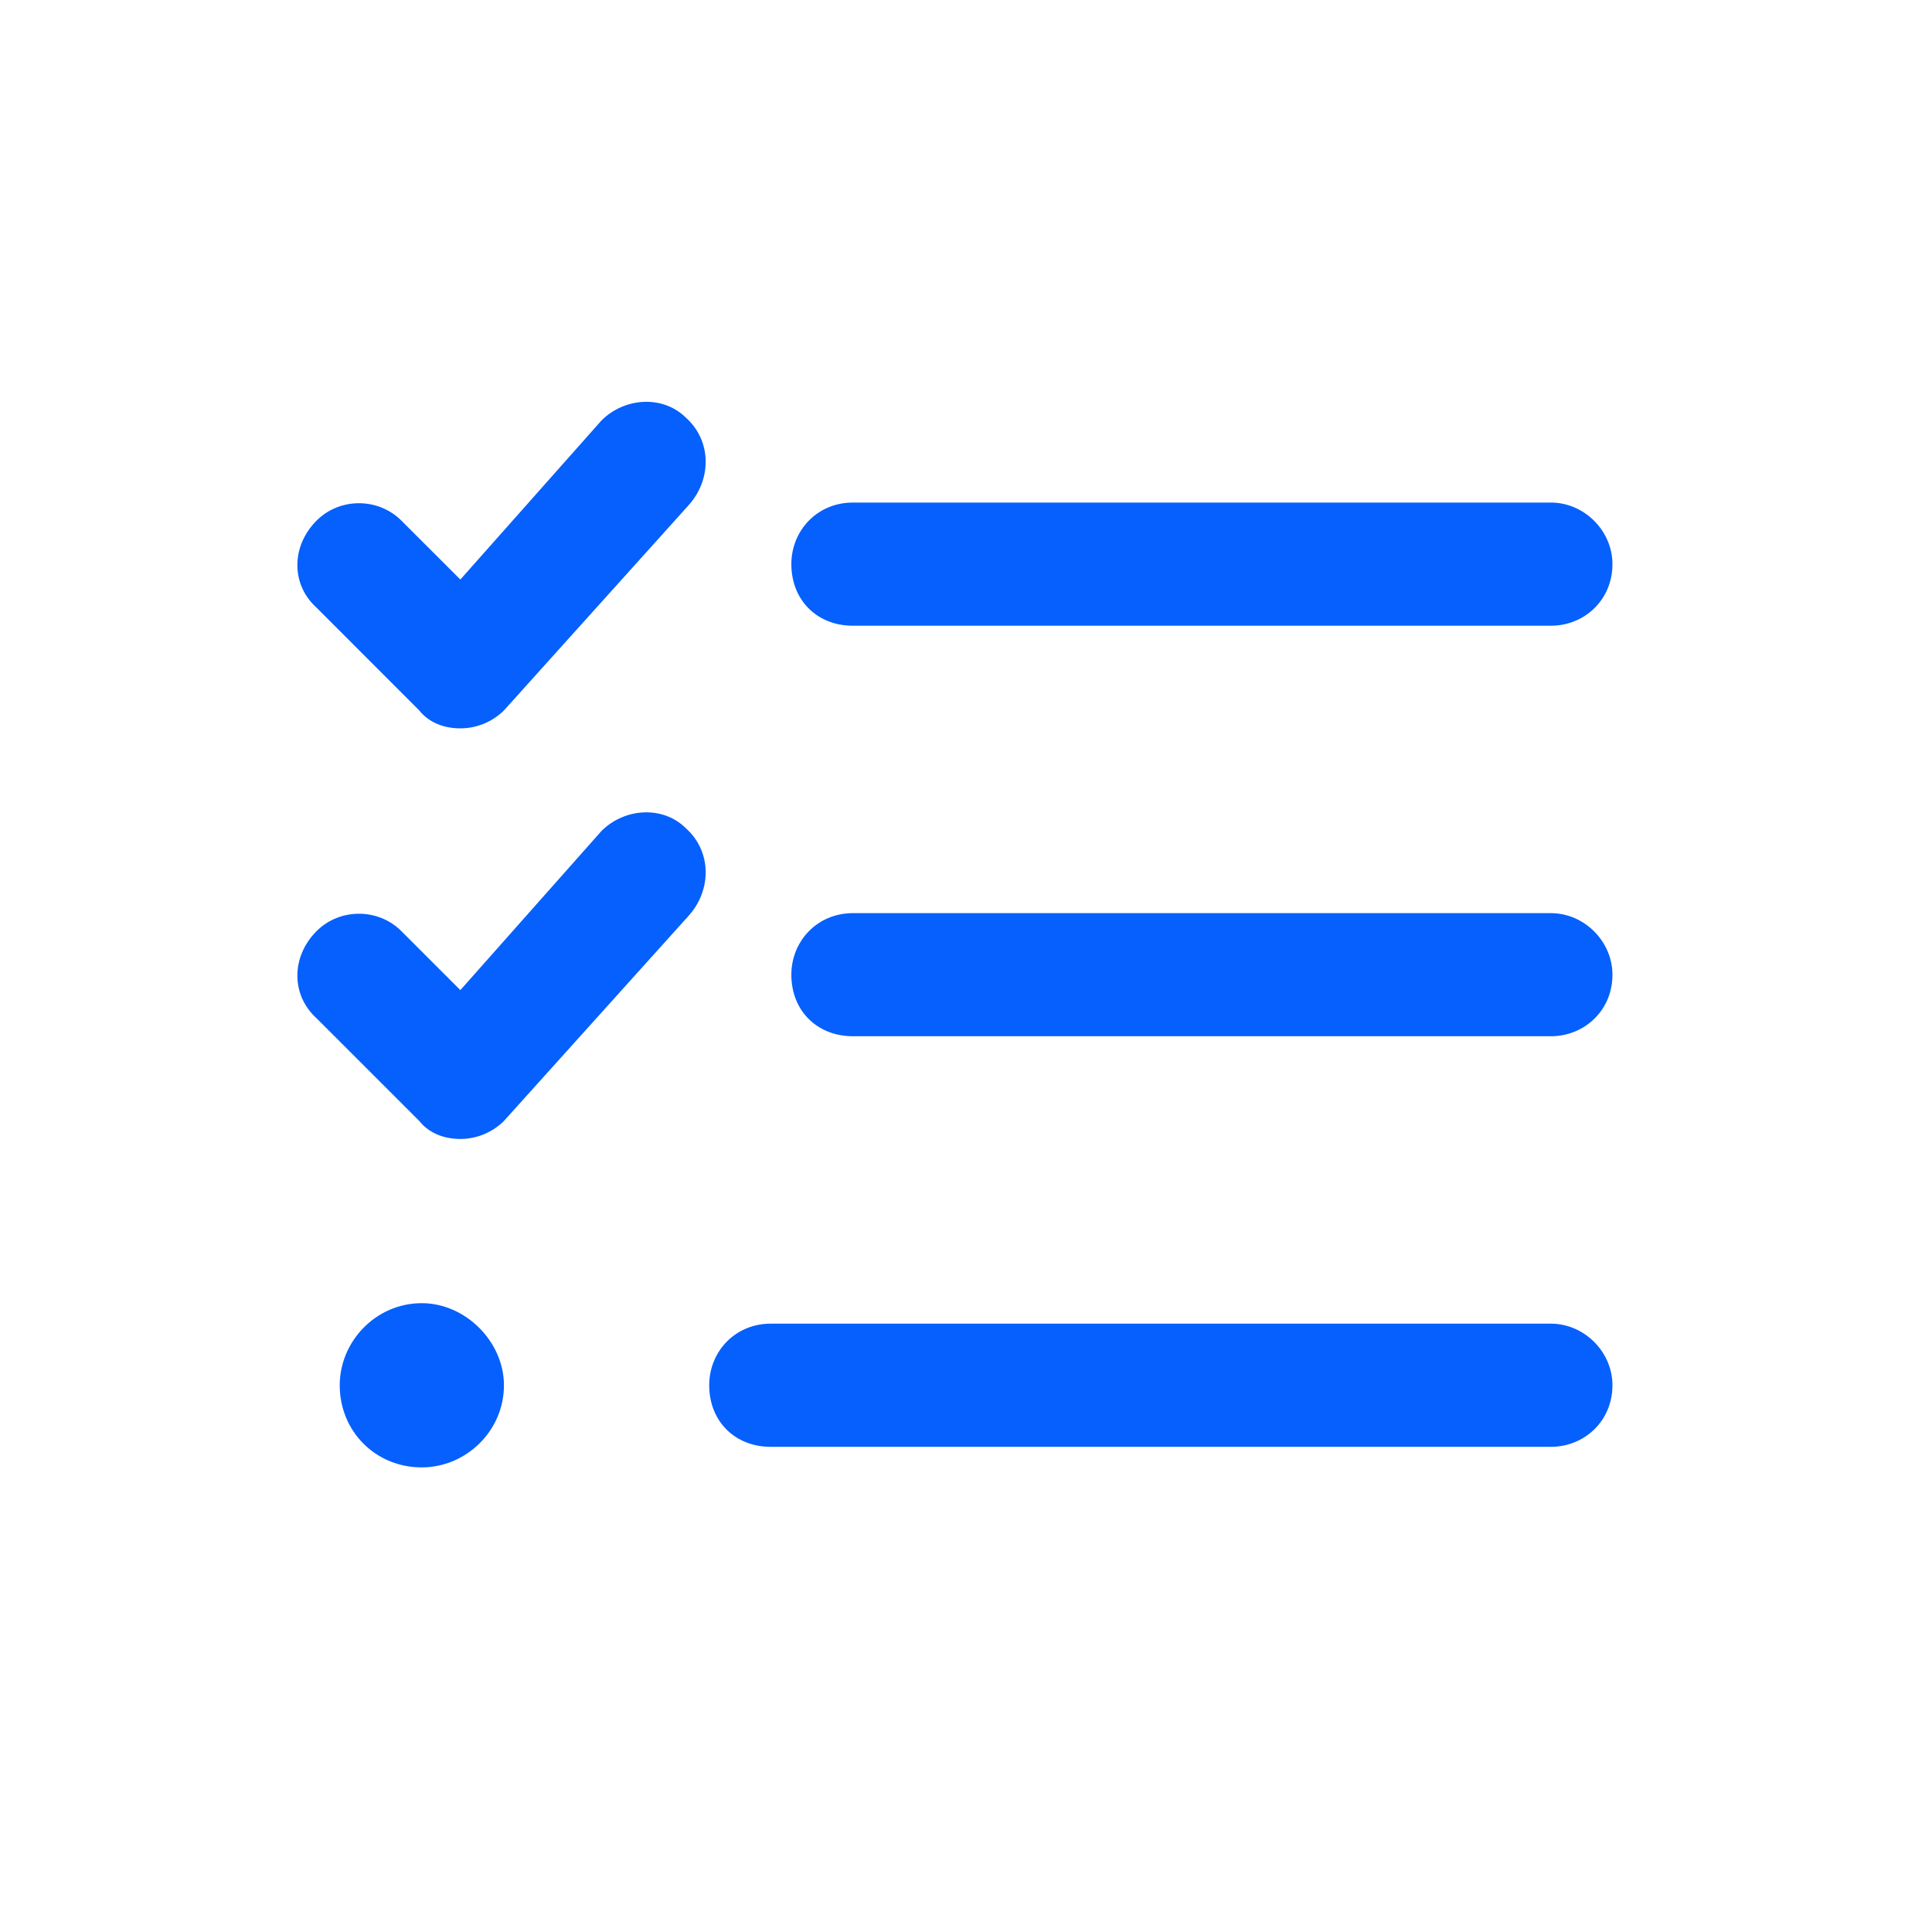 <svg width="25" height="25" viewBox="0 0 25 25" fill="none" xmlns="http://www.w3.org/2000/svg">
<path d="M11.037 8.097C10.572 8.097 10.24 7.765 10.24 7.3C10.24 6.868 10.572 6.503 11.037 6.503H20.068C20.5 6.503 20.865 6.868 20.865 7.3C20.865 7.765 20.5 8.097 20.068 8.097H11.037ZM5.458 16.863C6.023 16.863 6.521 17.361 6.521 17.925C6.521 18.523 6.023 18.988 5.458 18.988C4.861 18.988 4.396 18.523 4.396 17.925C4.396 17.361 4.861 16.863 5.458 16.863ZM20.068 11.816C20.5 11.816 20.865 12.181 20.865 12.613C20.865 13.077 20.5 13.409 20.068 13.409H11.037C10.572 13.409 10.24 13.077 10.24 12.613C10.24 12.181 10.572 11.816 11.037 11.816H20.068ZM20.068 17.128C20.5 17.128 20.865 17.493 20.865 17.925C20.865 18.39 20.5 18.722 20.068 18.722H9.974C9.509 18.722 9.177 18.39 9.177 17.925C9.177 17.493 9.509 17.128 9.974 17.128H20.068ZM7.783 5.441C8.082 5.142 8.58 5.109 8.878 5.407C9.21 5.706 9.21 6.204 8.912 6.536L6.521 9.193C6.388 9.325 6.189 9.425 5.957 9.425C5.757 9.425 5.558 9.359 5.425 9.193L4.097 7.864C3.765 7.566 3.765 7.068 4.097 6.736C4.396 6.437 4.894 6.437 5.193 6.736L5.957 7.499L7.783 5.441ZM7.783 10.753C8.082 10.454 8.58 10.421 8.878 10.72C9.21 11.019 9.21 11.517 8.912 11.849L6.521 14.505C6.388 14.638 6.189 14.738 5.957 14.738C5.757 14.738 5.558 14.671 5.425 14.505L4.097 13.177C3.765 12.878 3.765 12.38 4.097 12.048C4.396 11.749 4.894 11.749 5.193 12.048L5.957 12.812L7.783 10.753Z" fill="#0560FD"/>
</svg>
